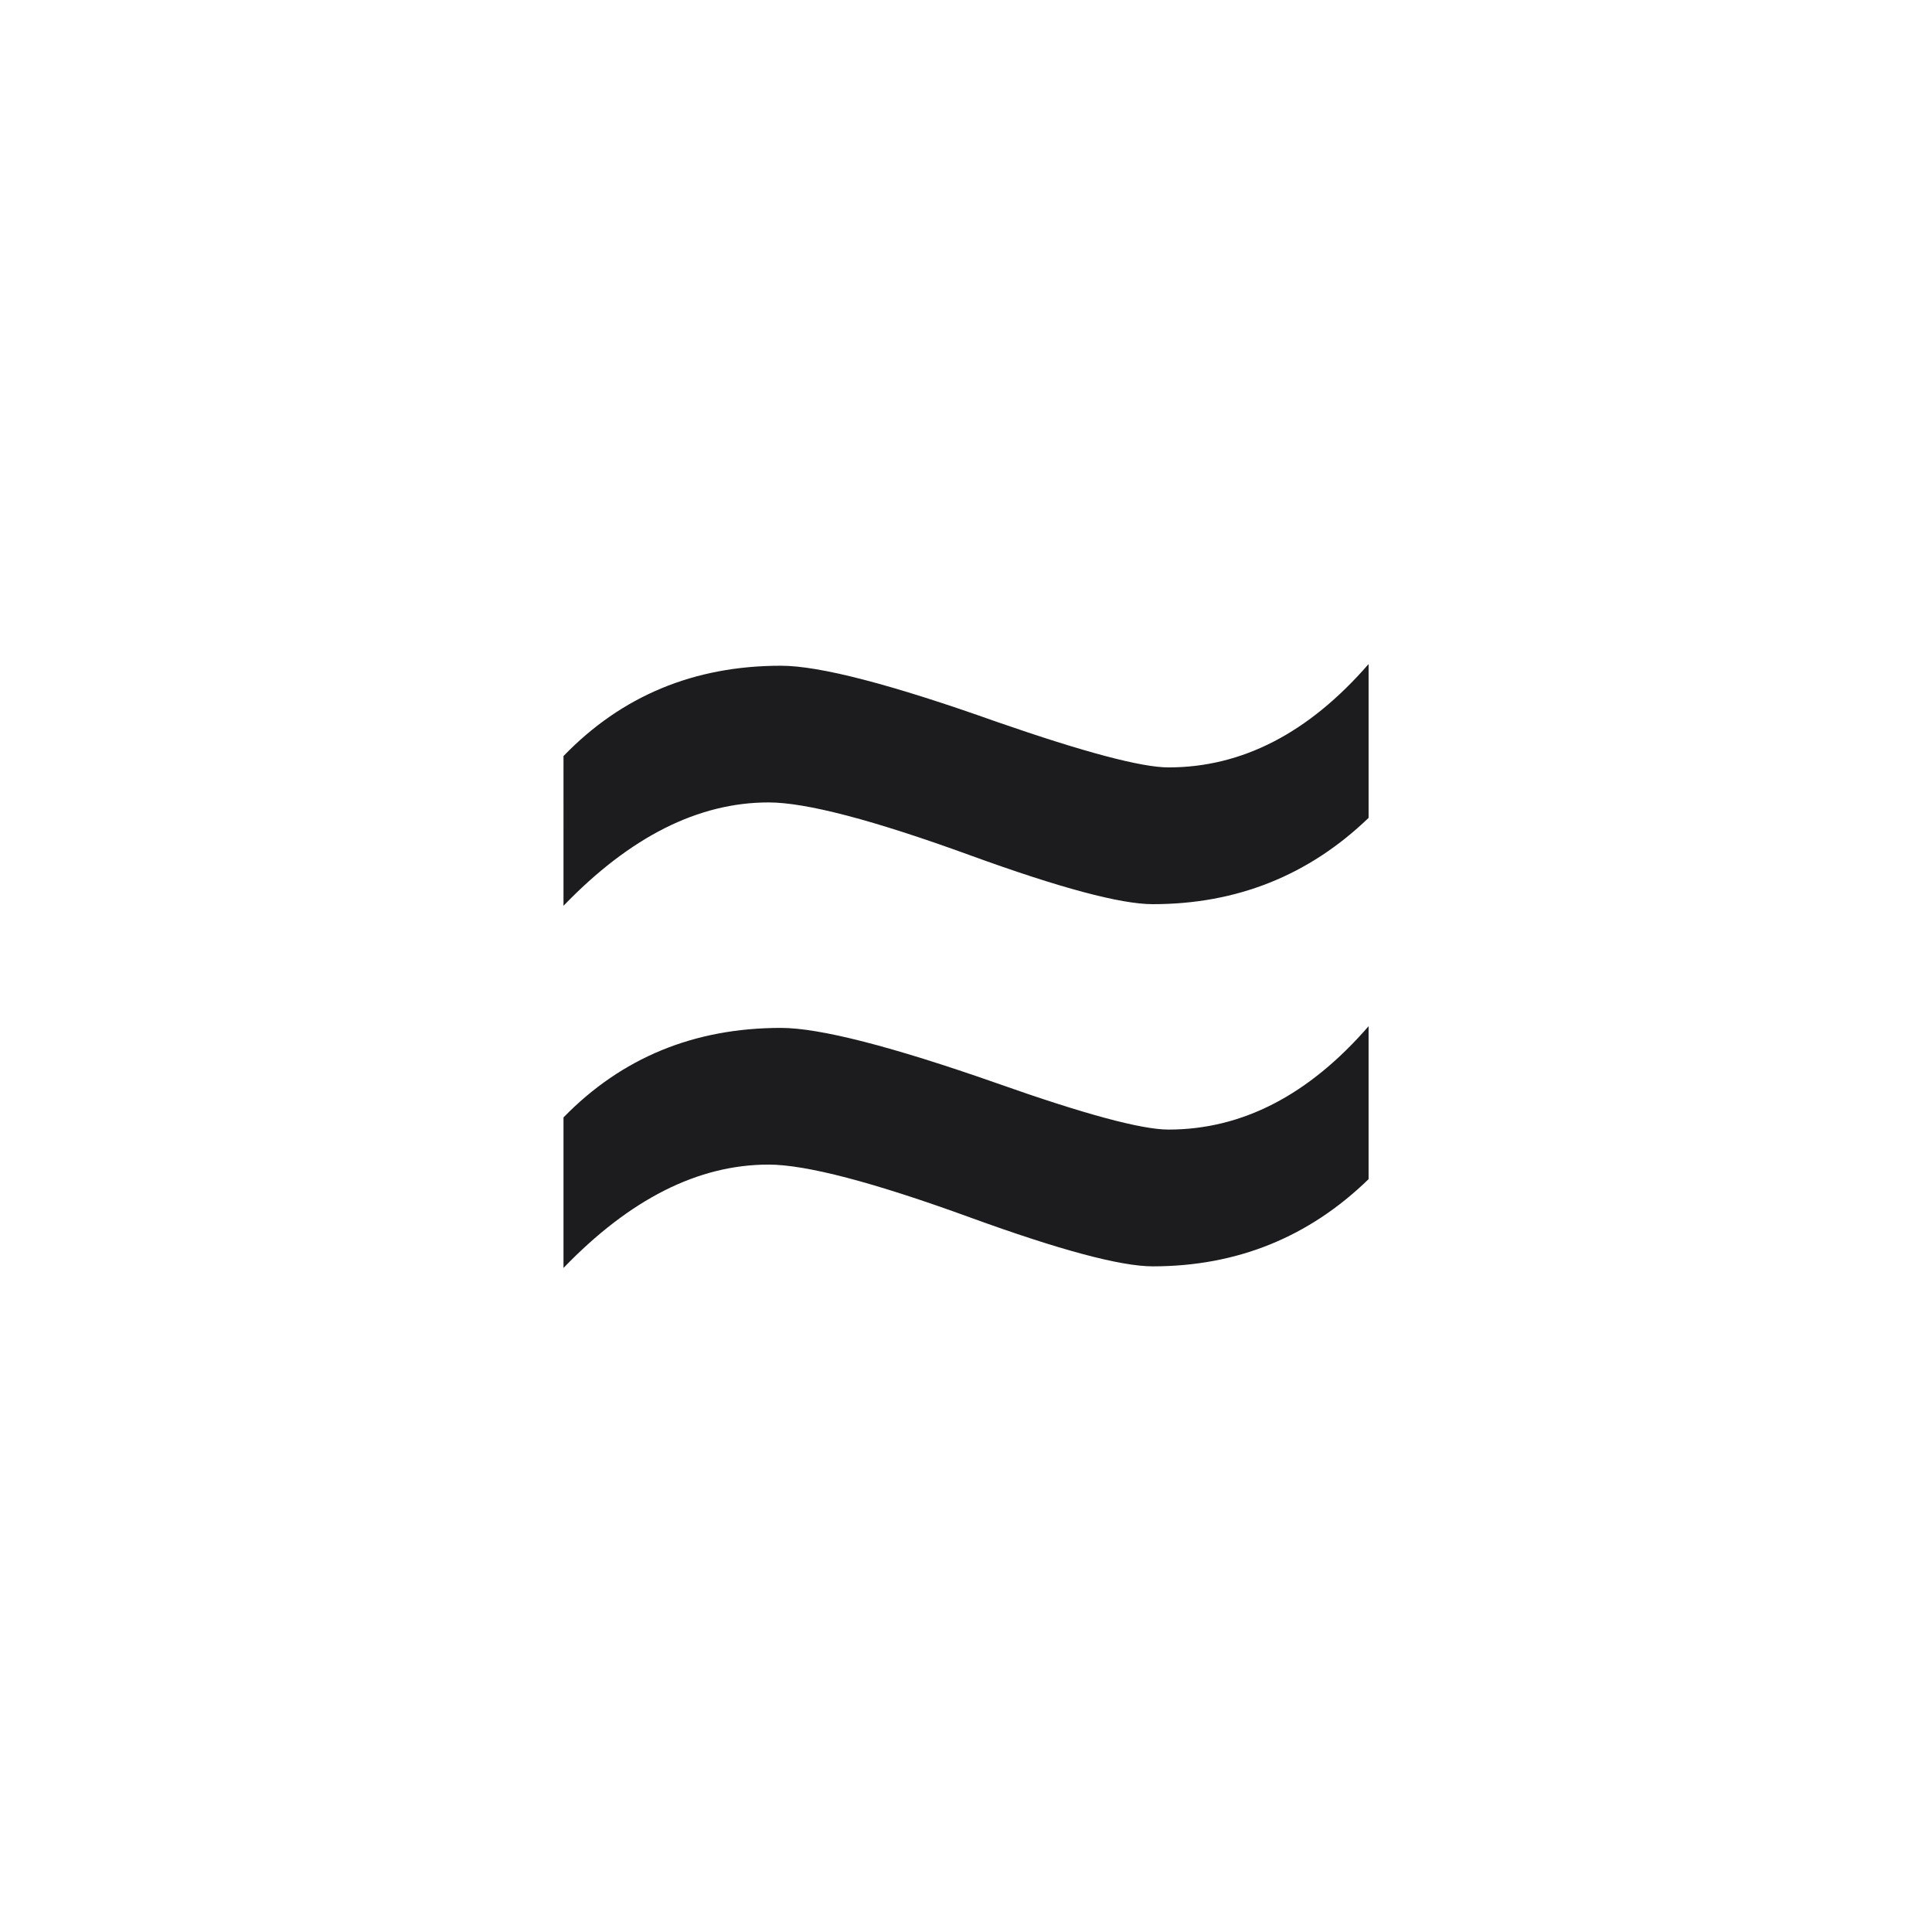 <svg xmlns="http://www.w3.org/2000/svg" width="24" height="24" fill="none" viewBox="0 0 24 24">
  <path fill="#1C1C1F" d="M17 10.161c-.742.714-1.636 1.071-2.68 1.071-.399 0-1.155-.202-2.268-.607-1.203-.438-2.038-.657-2.505-.657-.873 0-1.722.428-2.547 1.284V9.392c.722-.748 1.622-1.122 2.701-1.122.481 0 1.374.232 2.681.697 1.086.377 1.797.566 2.134.566.914 0 1.742-.428 2.485-1.284v1.911Zm0 4.488c-.742.721-1.636 1.082-2.68 1.082-.399 0-1.155-.202-2.268-.607-1.203-.438-2.038-.657-2.505-.657-.873 0-1.722.428-2.547 1.284v-1.87c.722-.741 1.622-1.112 2.701-1.112.481 0 1.374.229 2.681.687 1.086.384 1.797.576 2.134.576.914 0 1.742-.428 2.485-1.284v1.9Z"/>
</svg>
